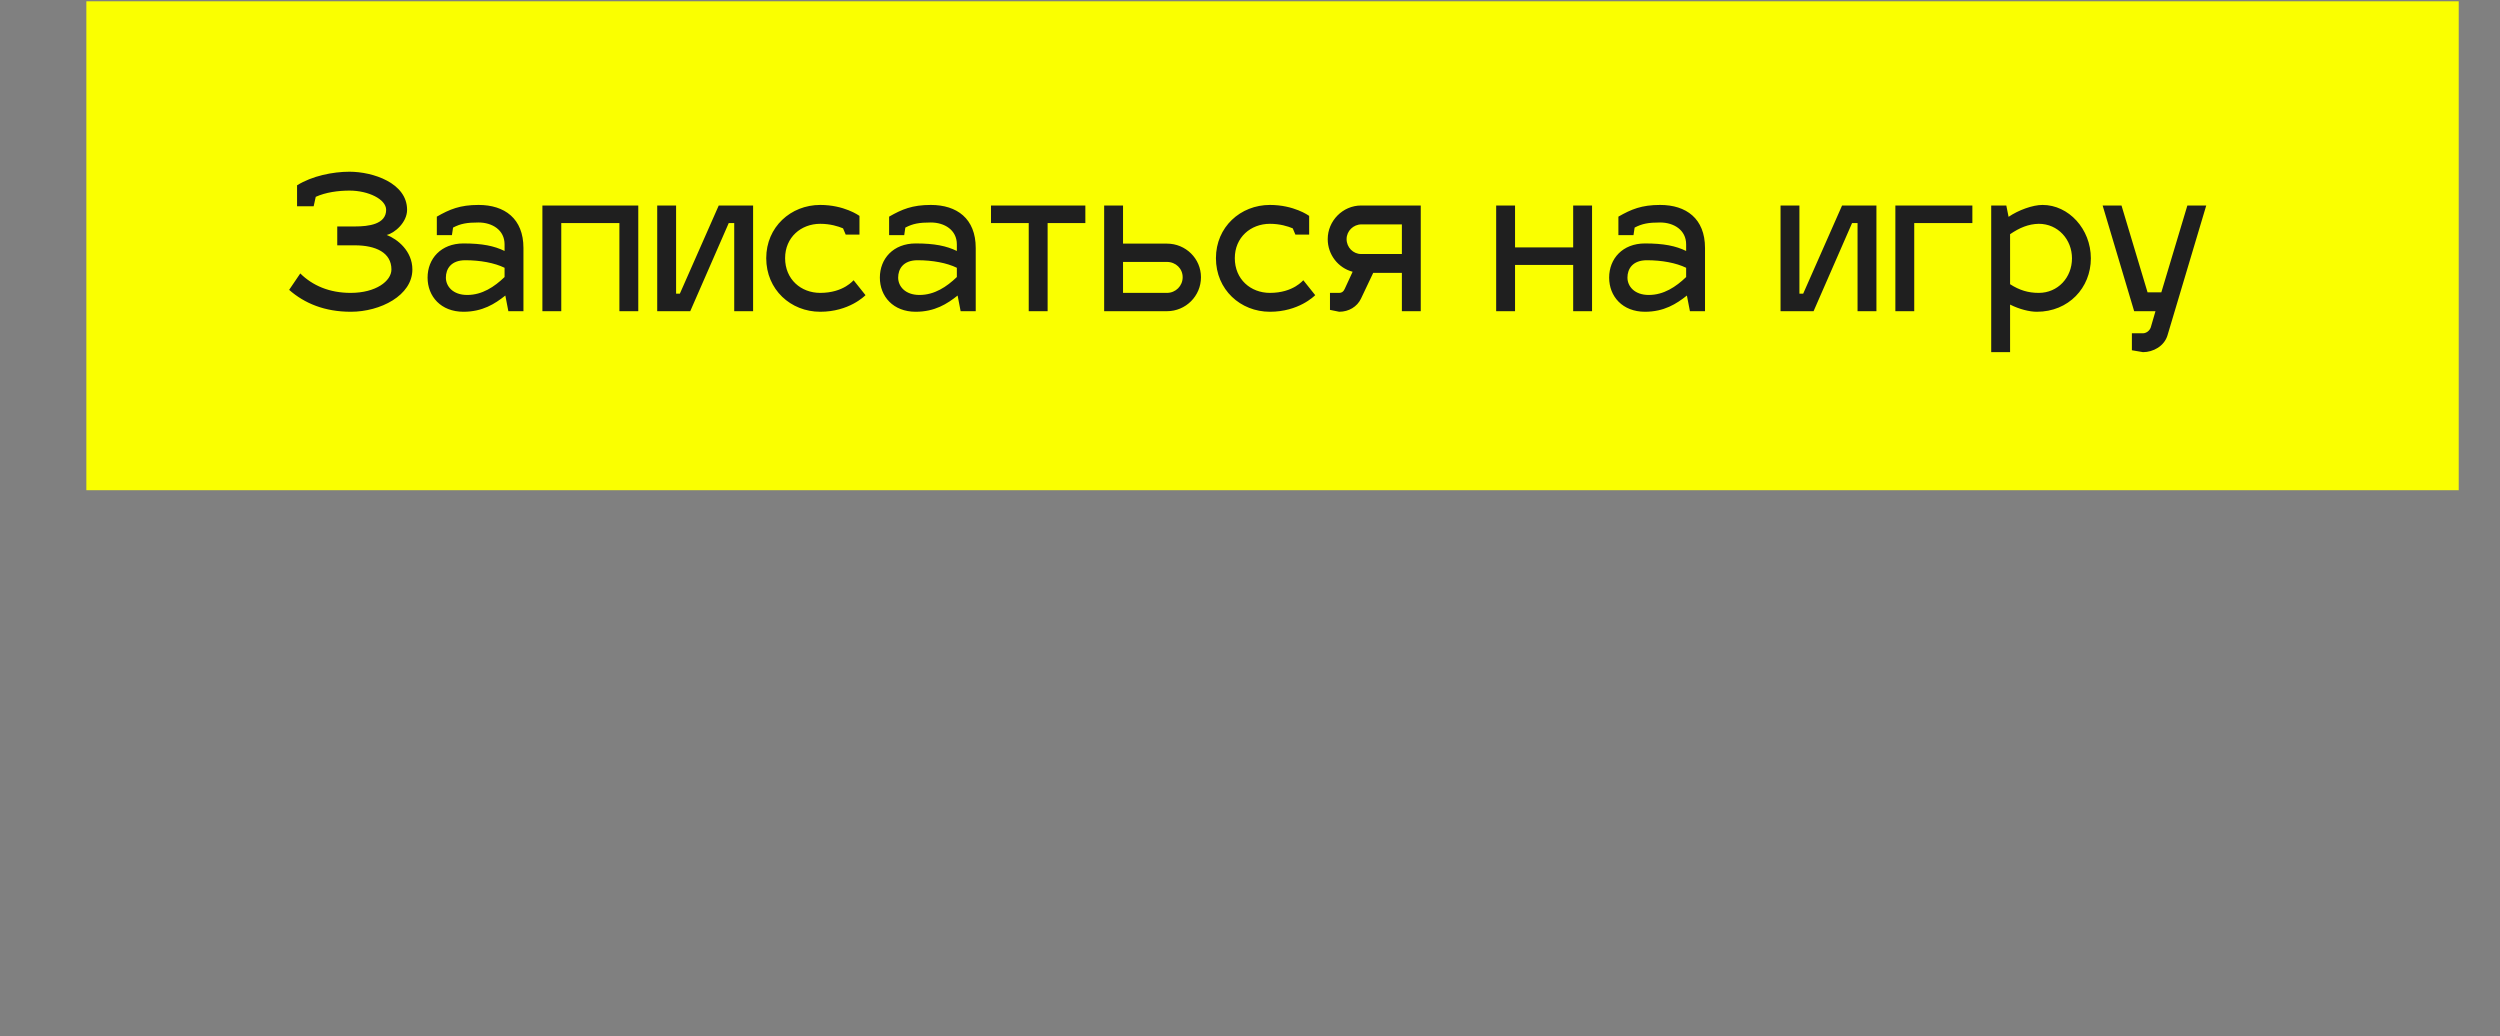 <?xml version="1.0" encoding="UTF-8"?> <svg xmlns="http://www.w3.org/2000/svg" width="193" height="80" viewBox="0 0 193 80" fill="none"><rect x="0" y="0" width="193" height="80" fill="#808080" stroke="none"/> <path d="M189.813 0.1H6.667V37.844H189.813V0.1Z" fill="#FAFF00"></path> <path d="M26.983 13.257C25.701 13.257 24.099 13.578 22.933 14.306V15.923H24.215L24.375 15.195C25.148 14.845 26.109 14.714 26.983 14.714C28.44 14.714 29.81 15.384 29.81 16.2C29.81 17.322 28.44 17.482 27.421 17.482H26.036V18.939H27.391C29.023 18.939 30.218 19.508 30.218 20.804C30.218 21.693 29.023 22.611 27.071 22.611C25.424 22.611 24.128 22.043 23.181 21.11L22.321 22.378C23.516 23.427 25.075 24.068 27.085 24.068C29.358 24.068 31.835 22.815 31.835 20.804C31.835 19.376 30.684 18.459 29.854 18.138C30.451 18.007 31.427 17.176 31.427 16.2C31.427 14.117 28.776 13.257 26.983 13.257ZM33.009 21.431C33.009 22.888 34.043 24.068 35.777 24.068C37.249 24.068 38.21 23.456 39.012 22.815L39.245 24.024H40.41V19.143C40.41 16.87 38.953 15.821 36.943 15.821C35.515 15.821 34.714 16.157 33.723 16.725V18.153H34.888L34.976 17.57C35.559 17.264 36.054 17.176 36.943 17.176C38.006 17.176 38.953 17.759 38.953 18.866V19.376C38.152 18.983 37.22 18.794 35.777 18.794C34.043 18.794 33.009 19.974 33.009 21.431ZM34.422 21.431C34.422 20.761 34.816 20.09 35.923 20.09C37.074 20.09 38.181 20.294 38.953 20.673V21.387C38.167 22.145 37.22 22.771 36.069 22.771C34.961 22.771 34.422 22.101 34.422 21.431ZM43.33 24.024V17.22H47.818V24.024H49.275V15.865H41.873V24.024H43.33ZM58.139 24.024V15.865H55.487L52.486 22.669H52.194V15.865H50.737V24.024H53.287L56.259 17.22H56.682V24.024H58.139ZM63.32 17.278C64.092 17.278 64.704 17.468 65.083 17.628L65.287 18.109H66.351V16.666C66.307 16.637 65.171 15.821 63.32 15.821C61.047 15.821 59.153 17.526 59.153 19.93C59.153 22.363 61.047 24.068 63.32 24.068C65.535 24.068 66.744 22.859 66.817 22.786L65.899 21.635C65.899 21.606 65.156 22.611 63.32 22.611C61.834 22.611 60.61 21.562 60.61 19.93C60.61 18.327 61.834 17.278 63.32 17.278ZM67.925 21.431C67.925 22.888 68.959 24.068 70.693 24.068C72.165 24.068 73.126 23.456 73.928 22.815L74.161 24.024H75.326V19.143C75.326 16.87 73.869 15.821 71.859 15.821C70.431 15.821 69.63 16.157 68.639 16.725V18.153H69.805L69.892 17.57C70.475 17.264 70.97 17.176 71.859 17.176C72.922 17.176 73.869 17.759 73.869 18.866V19.376C73.068 18.983 72.136 18.794 70.693 18.794C68.959 18.794 67.925 19.974 67.925 21.431ZM69.338 21.431C69.338 20.761 69.732 20.09 70.839 20.09C71.99 20.09 73.097 20.294 73.869 20.673V21.387C73.083 22.145 72.136 22.771 70.985 22.771C69.877 22.771 69.338 22.101 69.338 21.431ZM80.876 24.024V17.22H83.789V15.865H76.505V17.22H79.418V24.024H80.876ZM85.241 24.024H90.092C91.535 24.024 92.715 22.859 92.715 21.402C92.715 19.959 91.535 18.808 90.092 18.808H86.698V15.865H85.241V24.024ZM86.698 22.611V20.221H90.092C90.763 20.221 91.302 20.731 91.302 21.402C91.302 22.072 90.763 22.611 90.092 22.611H86.698ZM98.037 17.278C98.809 17.278 99.421 17.468 99.8 17.628L100.004 18.109H101.067V16.666C101.024 16.637 99.887 15.821 98.037 15.821C95.764 15.821 93.87 17.526 93.87 19.93C93.87 22.363 95.764 24.068 98.037 24.068C100.252 24.068 101.461 22.859 101.534 22.786L100.616 21.635C100.616 21.606 99.873 22.611 98.037 22.611C96.551 22.611 95.327 21.562 95.327 19.93C95.327 18.327 96.551 17.278 98.037 17.278ZM103.388 24.068C104.131 24.068 104.772 23.674 105.064 23.063L106.011 21.067H108.225V24.024H109.682V15.865H105.078C103.665 15.865 102.5 17.045 102.5 18.459C102.5 19.668 103.315 20.688 104.423 20.979L103.811 22.305C103.709 22.538 103.563 22.611 103.388 22.611H102.674V23.922L103.388 24.068ZM103.957 18.459C103.957 17.832 104.481 17.322 105.108 17.322H108.225V19.61H105.078C104.466 19.61 103.957 19.1 103.957 18.459ZM116.961 24.024V20.455H121.449V24.024H122.906V15.865H121.449V19.1H116.961V15.865H115.504V24.024H116.961ZM124.226 21.431C124.226 22.888 125.26 24.068 126.994 24.068C128.466 24.068 129.427 23.456 130.229 22.815L130.462 24.024H131.627V19.143C131.627 16.87 130.17 15.821 128.16 15.821C126.732 15.821 125.931 16.157 124.94 16.725V18.153H126.106L126.193 17.57C126.776 17.264 127.271 17.176 128.16 17.176C129.223 17.176 130.17 17.759 130.17 18.866V19.376C129.369 18.983 128.437 18.794 126.994 18.794C125.26 18.794 124.226 19.974 124.226 21.431ZM125.639 21.431C125.639 20.761 126.033 20.09 127.14 20.09C128.291 20.09 129.398 20.294 130.17 20.673V21.387C129.384 22.145 128.437 22.771 127.286 22.771C126.178 22.771 125.639 22.101 125.639 21.431ZM144.86 24.024V15.865H142.208L139.207 22.669H138.915V15.865H137.458V24.024H140.008L142.98 17.22H143.403V24.024H144.86ZM147.779 24.024V17.22H152.267V15.865H146.322V24.024H147.779ZM157.684 15.821C156.926 15.821 155.834 16.215 155.062 16.739L154.887 15.865H153.721V27.186H155.178V23.514C155.907 23.878 156.679 24.068 157.247 24.068C159.695 24.068 161.414 22.218 161.414 19.945C161.414 17.672 159.695 15.821 157.684 15.821ZM157.393 17.278C158.879 17.278 159.957 18.488 159.957 19.945C159.957 21.431 158.864 22.611 157.393 22.611C156.577 22.611 155.907 22.407 155.178 21.941V18.08C155.907 17.584 156.591 17.293 157.393 17.278ZM164.757 24.024H166.403L166.068 25.175C165.995 25.539 165.674 25.729 165.441 25.729H164.582V27.04L165.441 27.186C166.228 27.186 167.088 26.72 167.335 25.875L170.322 15.865H168.865L166.855 22.567H165.791L163.78 15.865H162.323L164.757 24.024Z" fill="#1F1F1F"></path> </svg> 